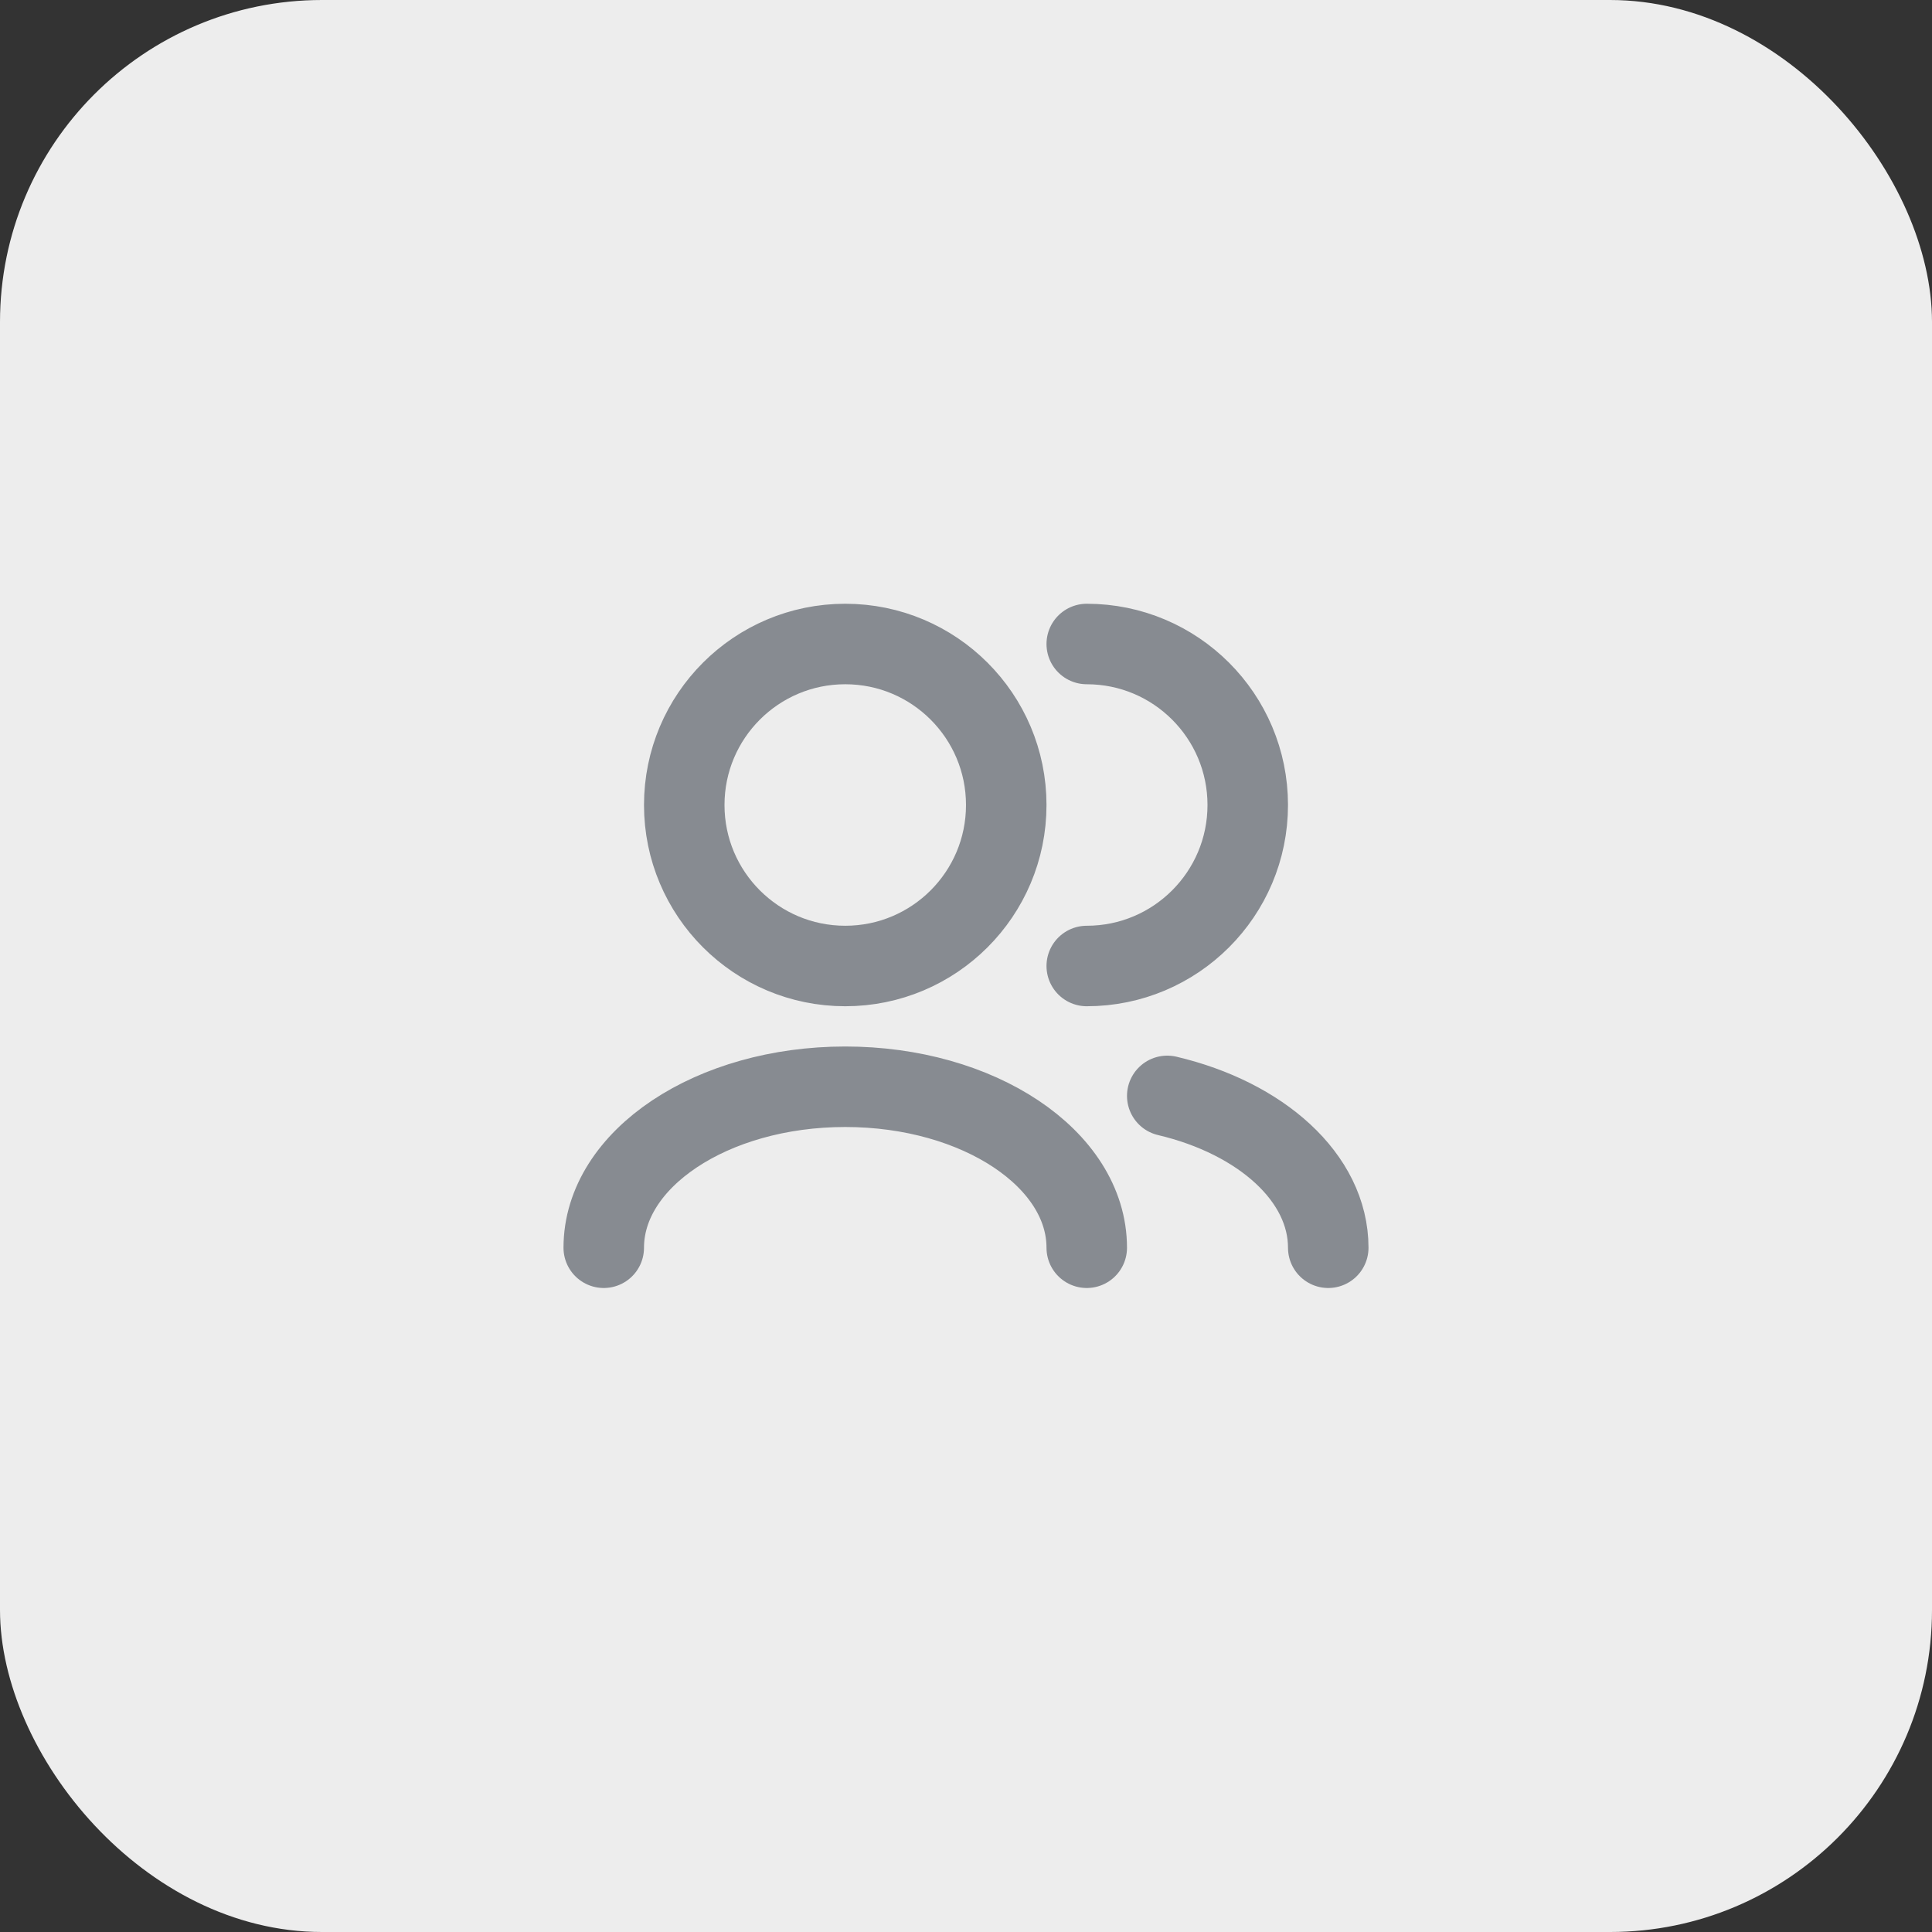 <svg width="48" height="48" viewBox="0 0 48 48" fill="none" xmlns="http://www.w3.org/2000/svg">
<rect x="0" y="0" width="48" height="48" fill="#333333" stroke="none"/>
<rect width="48" height="48" rx="8" fill="#EDEDED"/>
<path d="M33 31C33 29.258 31.33 27.777 29 27.227M27 31C27 28.791 24.314 27 21 27C17.686 27 15 28.791 15 31M27 24C29.209 24 31 22.209 31 20C31 17.791 29.209 16 27 16M21 24C18.791 24 17 22.209 17 20C17 17.791 18.791 16 21 16C23.209 16 25 17.791 25 20C25 22.209 23.209 24 21 24Z" stroke="#878B91" stroke-width="2" stroke-linecap="round" stroke-linejoin="round"/>
</svg>
